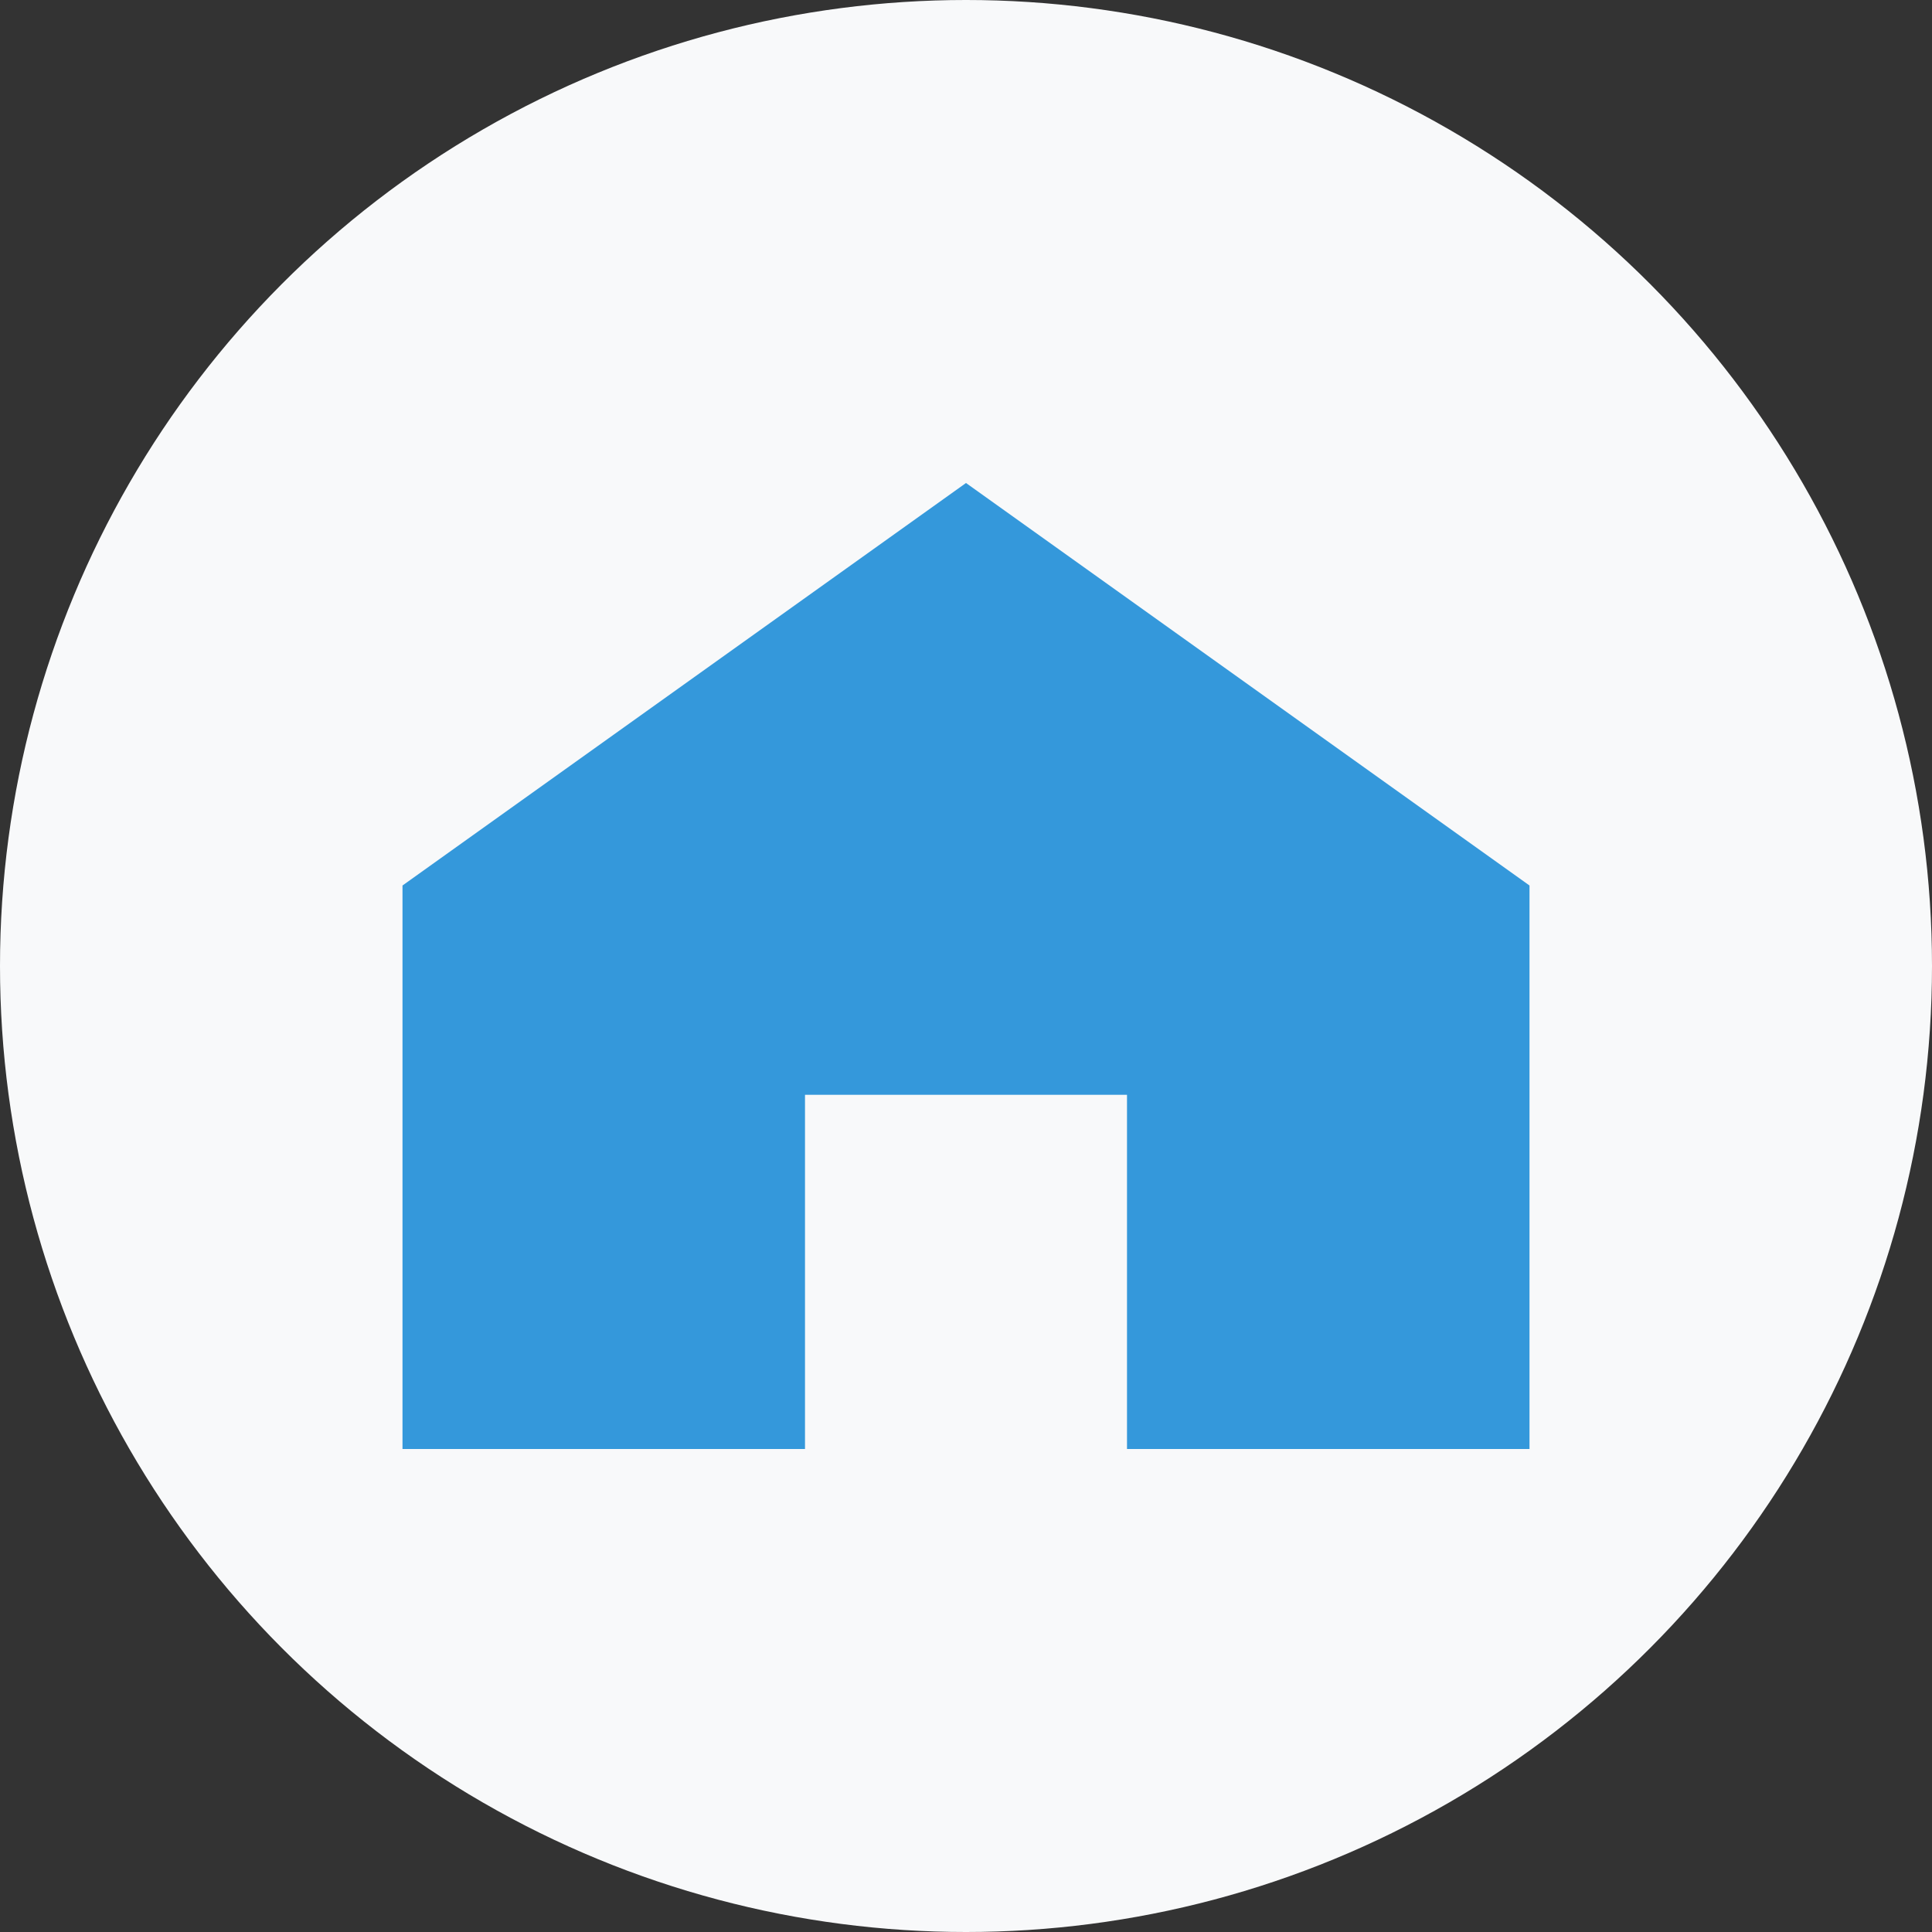<?xml version="1.0" encoding="UTF-8" standalone="no"?>
<svg width="120" height="120" viewBox="0 0 120 120" xmlns="http://www.w3.org/2000/svg">
  <rect x="0" y="0" width="120" height="120" fill="#333333" stroke="none"/>
  <circle cx="60" cy="60" r="60" fill="#f8f9fa" />
  <g transform="translate(25, 30)">
    <path d="M35,0 L0,25 L0,60 L25,60 L25,38 L45,38 L45,60 L70,60 L70,25 L35,0 Z" fill="#3498db" />
    <rect x="30" y="43" width="10" height="17" fill="#f8f9fa" />
  </g>
</svg>